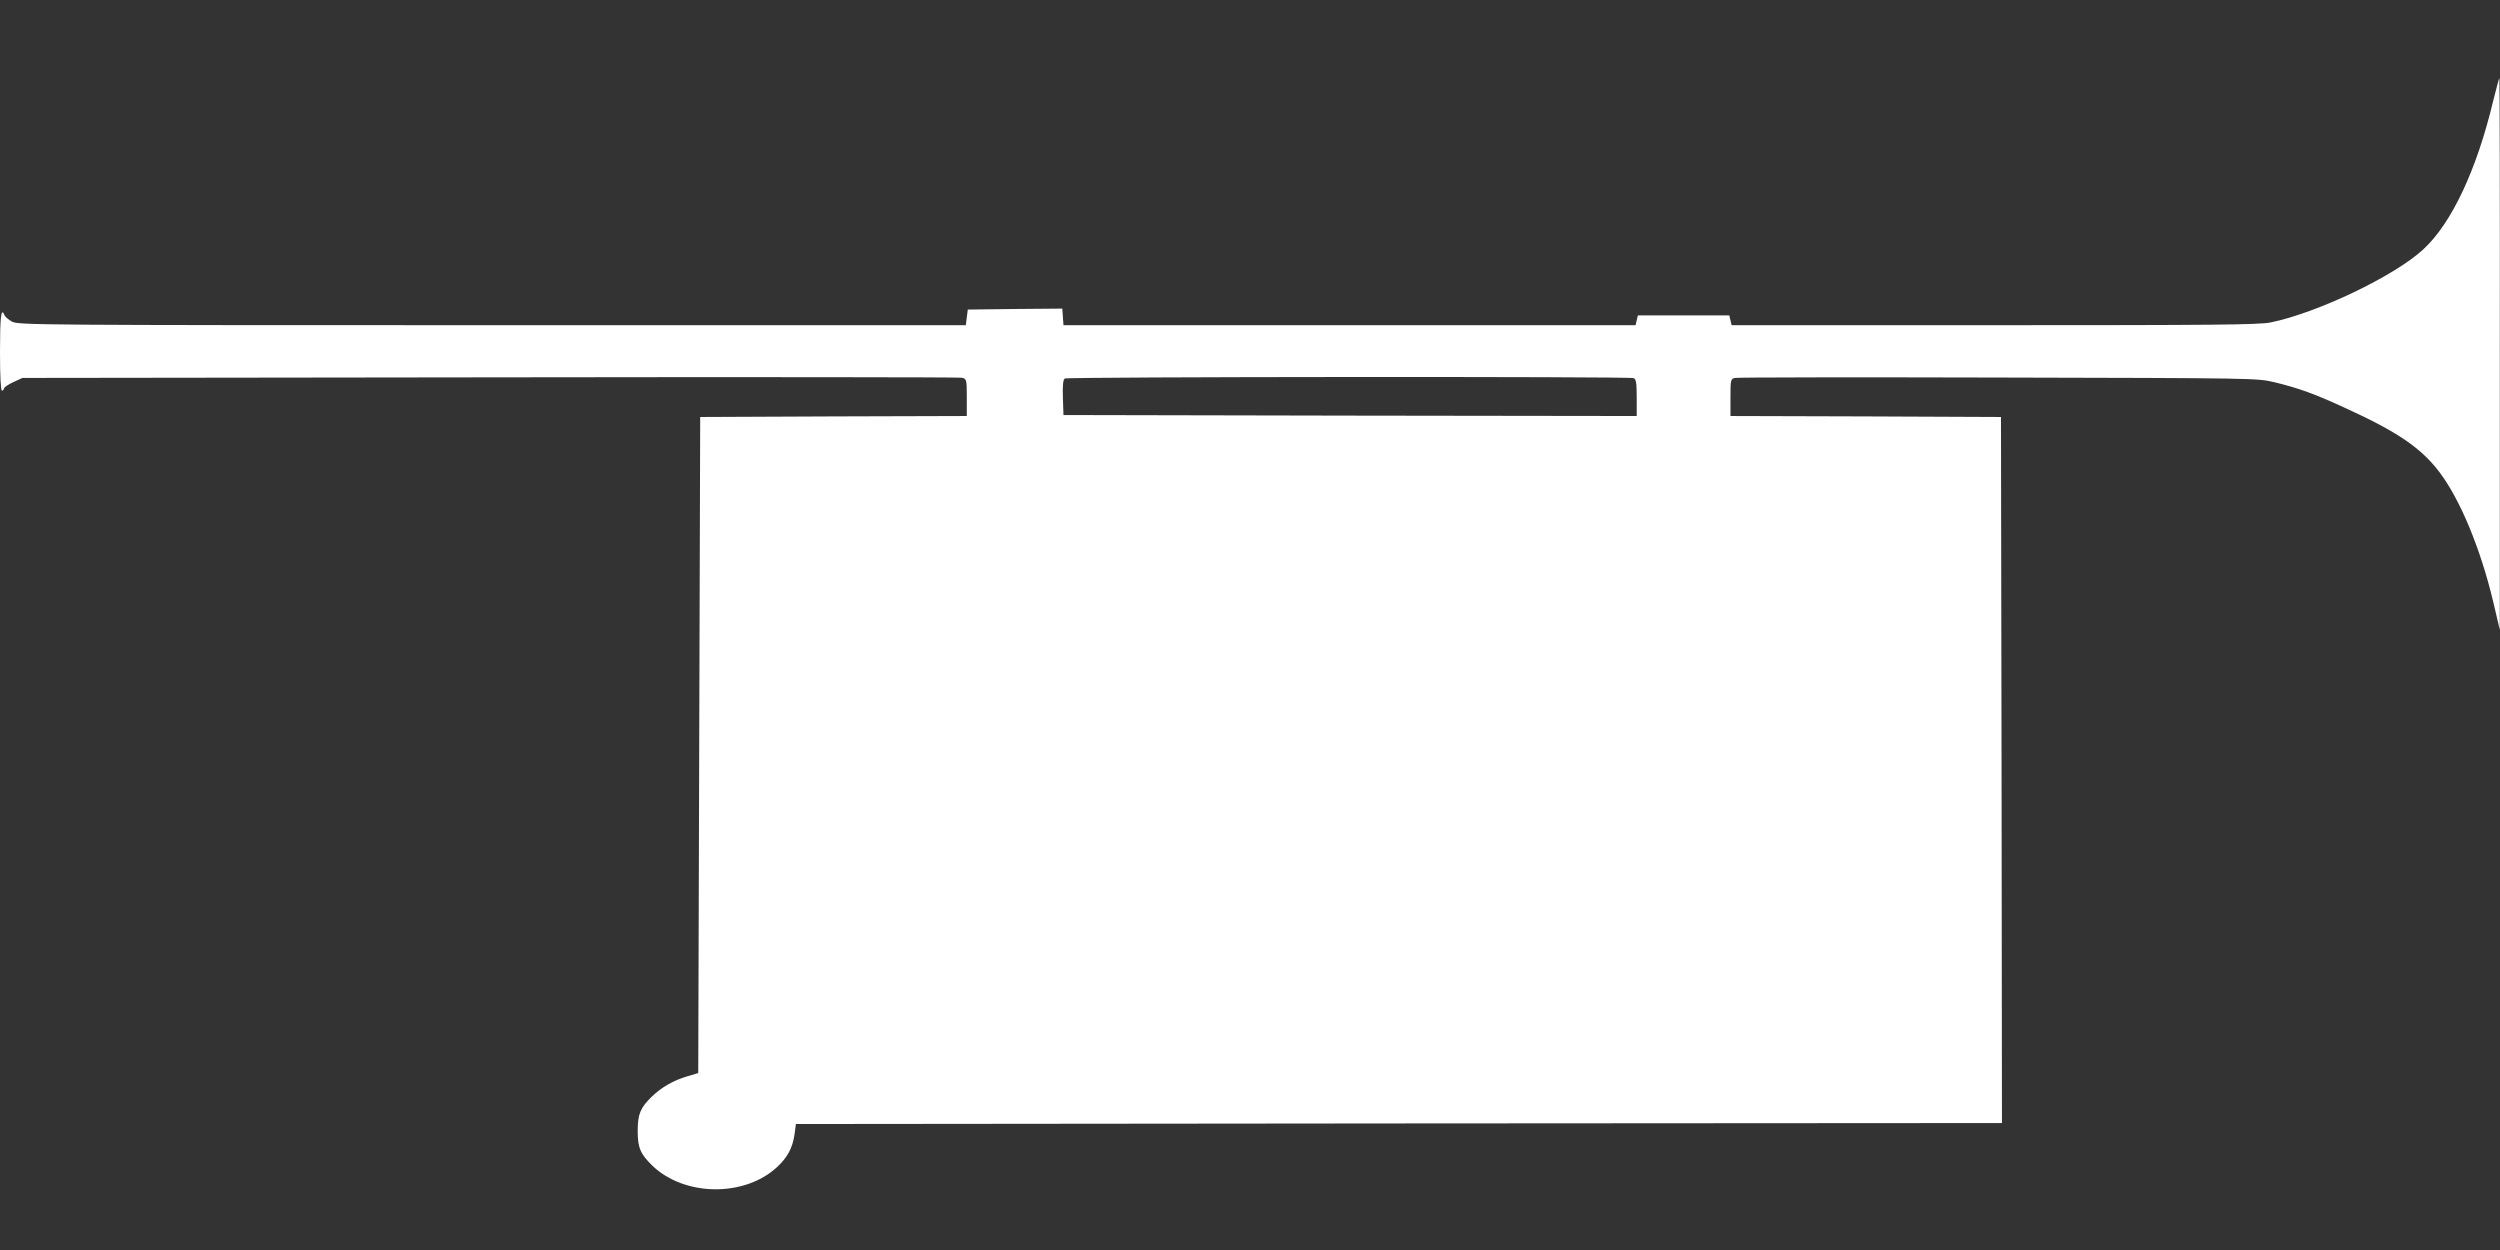 <?xml version="1.0" standalone="no"?>
<!DOCTYPE svg PUBLIC "-//W3C//DTD SVG 20010904//EN"
 "http://www.w3.org/TR/2001/REC-SVG-20010904/DTD/svg10.dtd">
<svg version="1.0" xmlns="http://www.w3.org/2000/svg"
 width="1280pt" height="640pt" viewBox="0 0 1280 640"
 preserveAspectRatio="xMidYMid meet">
<rect x="0" y="0" width="1280" height="640" fill="#333333" stroke="none"/>
<g transform="translate(0,640) scale(0.1,-0.1)"
fill="#ffffff" stroke="none">
<path d="M12765 5883 c-84 -352 -213 -627 -358 -760 -148 -137 -545 -326 -782
-374 -58 -12 -299 -14 -1415 -14 l-1344 0 -6 25 -6 25 -234 0 -234 0 -6 -25
-6 -25 -1464 0 -1465 0 -3 43 -3 42 -242 -2 -242 -3 -5 -40 -5 -40 -2425 0
c-2317 0 -2426 1 -2458 18 -18 10 -36 25 -39 33 -17 44 -23 -7 -23 -186 0
-127 4 -200 10 -200 6 0 10 5 10 11 0 5 21 20 47 32 l48 22 2393 3 c1316 2
2404 1 2417 -2 24 -6 25 -9 25 -101 l0 -95 -682 -2 -683 -3 -5 -1679 -5 -1680
-57 -17 c-71 -21 -131 -56 -180 -103 -59 -57 -73 -90 -73 -176 0 -87 14 -119
76 -179 164 -157 470 -161 637 -7 53 49 80 98 90 168 l7 53 3088 3 3087 2 -2
1808 -3 1807 -692 3 -693 2 0 95 c0 90 1 95 23 100 12 3 618 4 1347 2 1316 -3
1326 -3 1415 -24 124 -30 207 -60 365 -133 265 -121 385 -203 479 -326 107
-141 211 -392 276 -664 l34 -145 0 1413 c1 776 -1 1412 -2 1412 -2 0 -16 -53
-32 -117z m-4401 -1419 c13 -5 16 -24 16 -100 l0 -94 -1467 2 -1468 3 -3 89
c-2 65 1 92 10 98 15 9 2888 11 2912 2z"/>
</g>
</svg>
